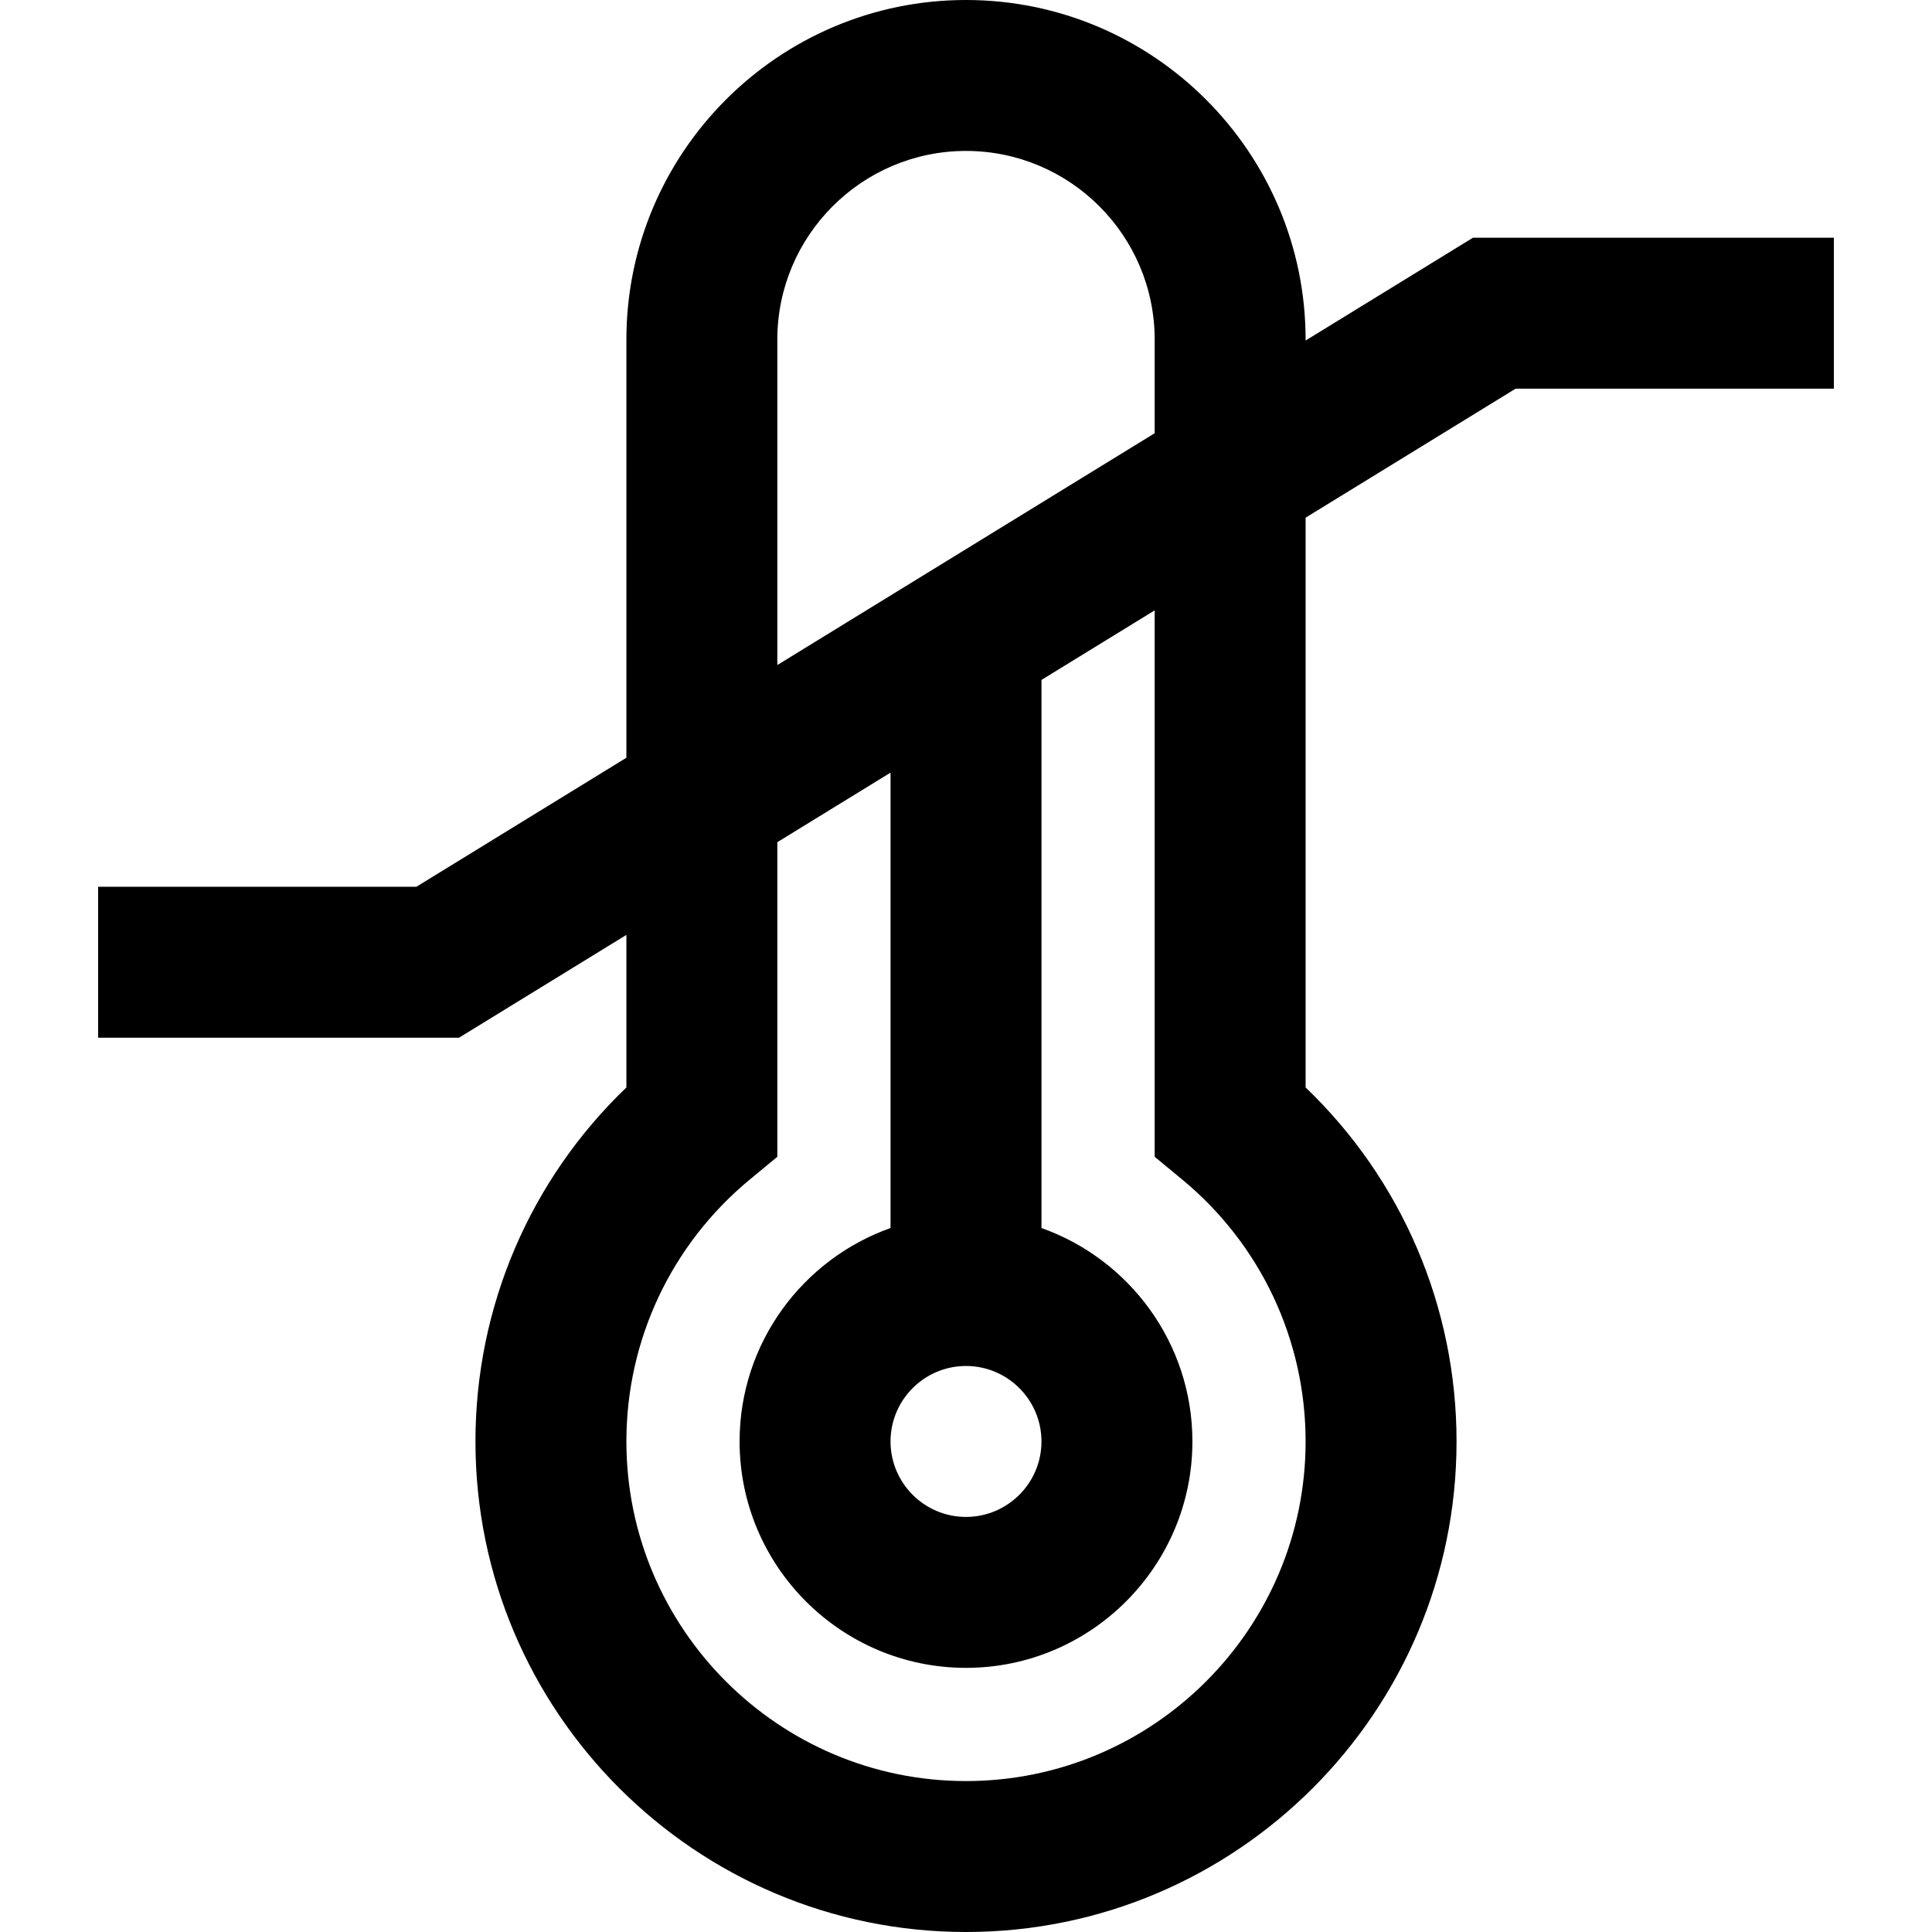<?xml version="1.0" encoding="UTF-8"?> <svg xmlns="http://www.w3.org/2000/svg" height="512pt" viewBox="-26 0 512 512" width="512pt"> <path d="m364.348 63-44.348 27.242v-.242c0-49.625-40.375-90-90-90s-90 40.375-90 90v110.812l-55.652 34.188h-84.348v40h95.652l44.348-27.242v40.43c-25.535 24.473-40 58.148-40 93.812 0 71.684 58.316 130 130 130s130-58.316 130-130c0-35.664-14.465-69.34-40-93.812v-151l55.652-34.188h84.348v-40zm-184.348 27c0-27.57 22.43-50 50-50s50 22.43 50 50v24.812l-100 61.43zm70 292c0 11.027-8.973 20-20 20s-20-8.973-20-20 8.973-20 20-20 20 8.973 20 20zm37.266-69.438c20.801 17.184 32.734 42.492 32.734 69.438 0 49.625-40.375 90-90 90s-90-40.375-90-90c0-26.945 11.934-52.254 32.734-69.438l7.266-6v-83.375l30-18.43v120.684c-23.277 8.254-40 30.484-40 56.559 0 33.086 26.914 60 60 60s60-26.914 60-60c0-26.074-16.723-48.305-40-56.559v-145.254l30-18.43v144.805zm0 0"></path> </svg> 